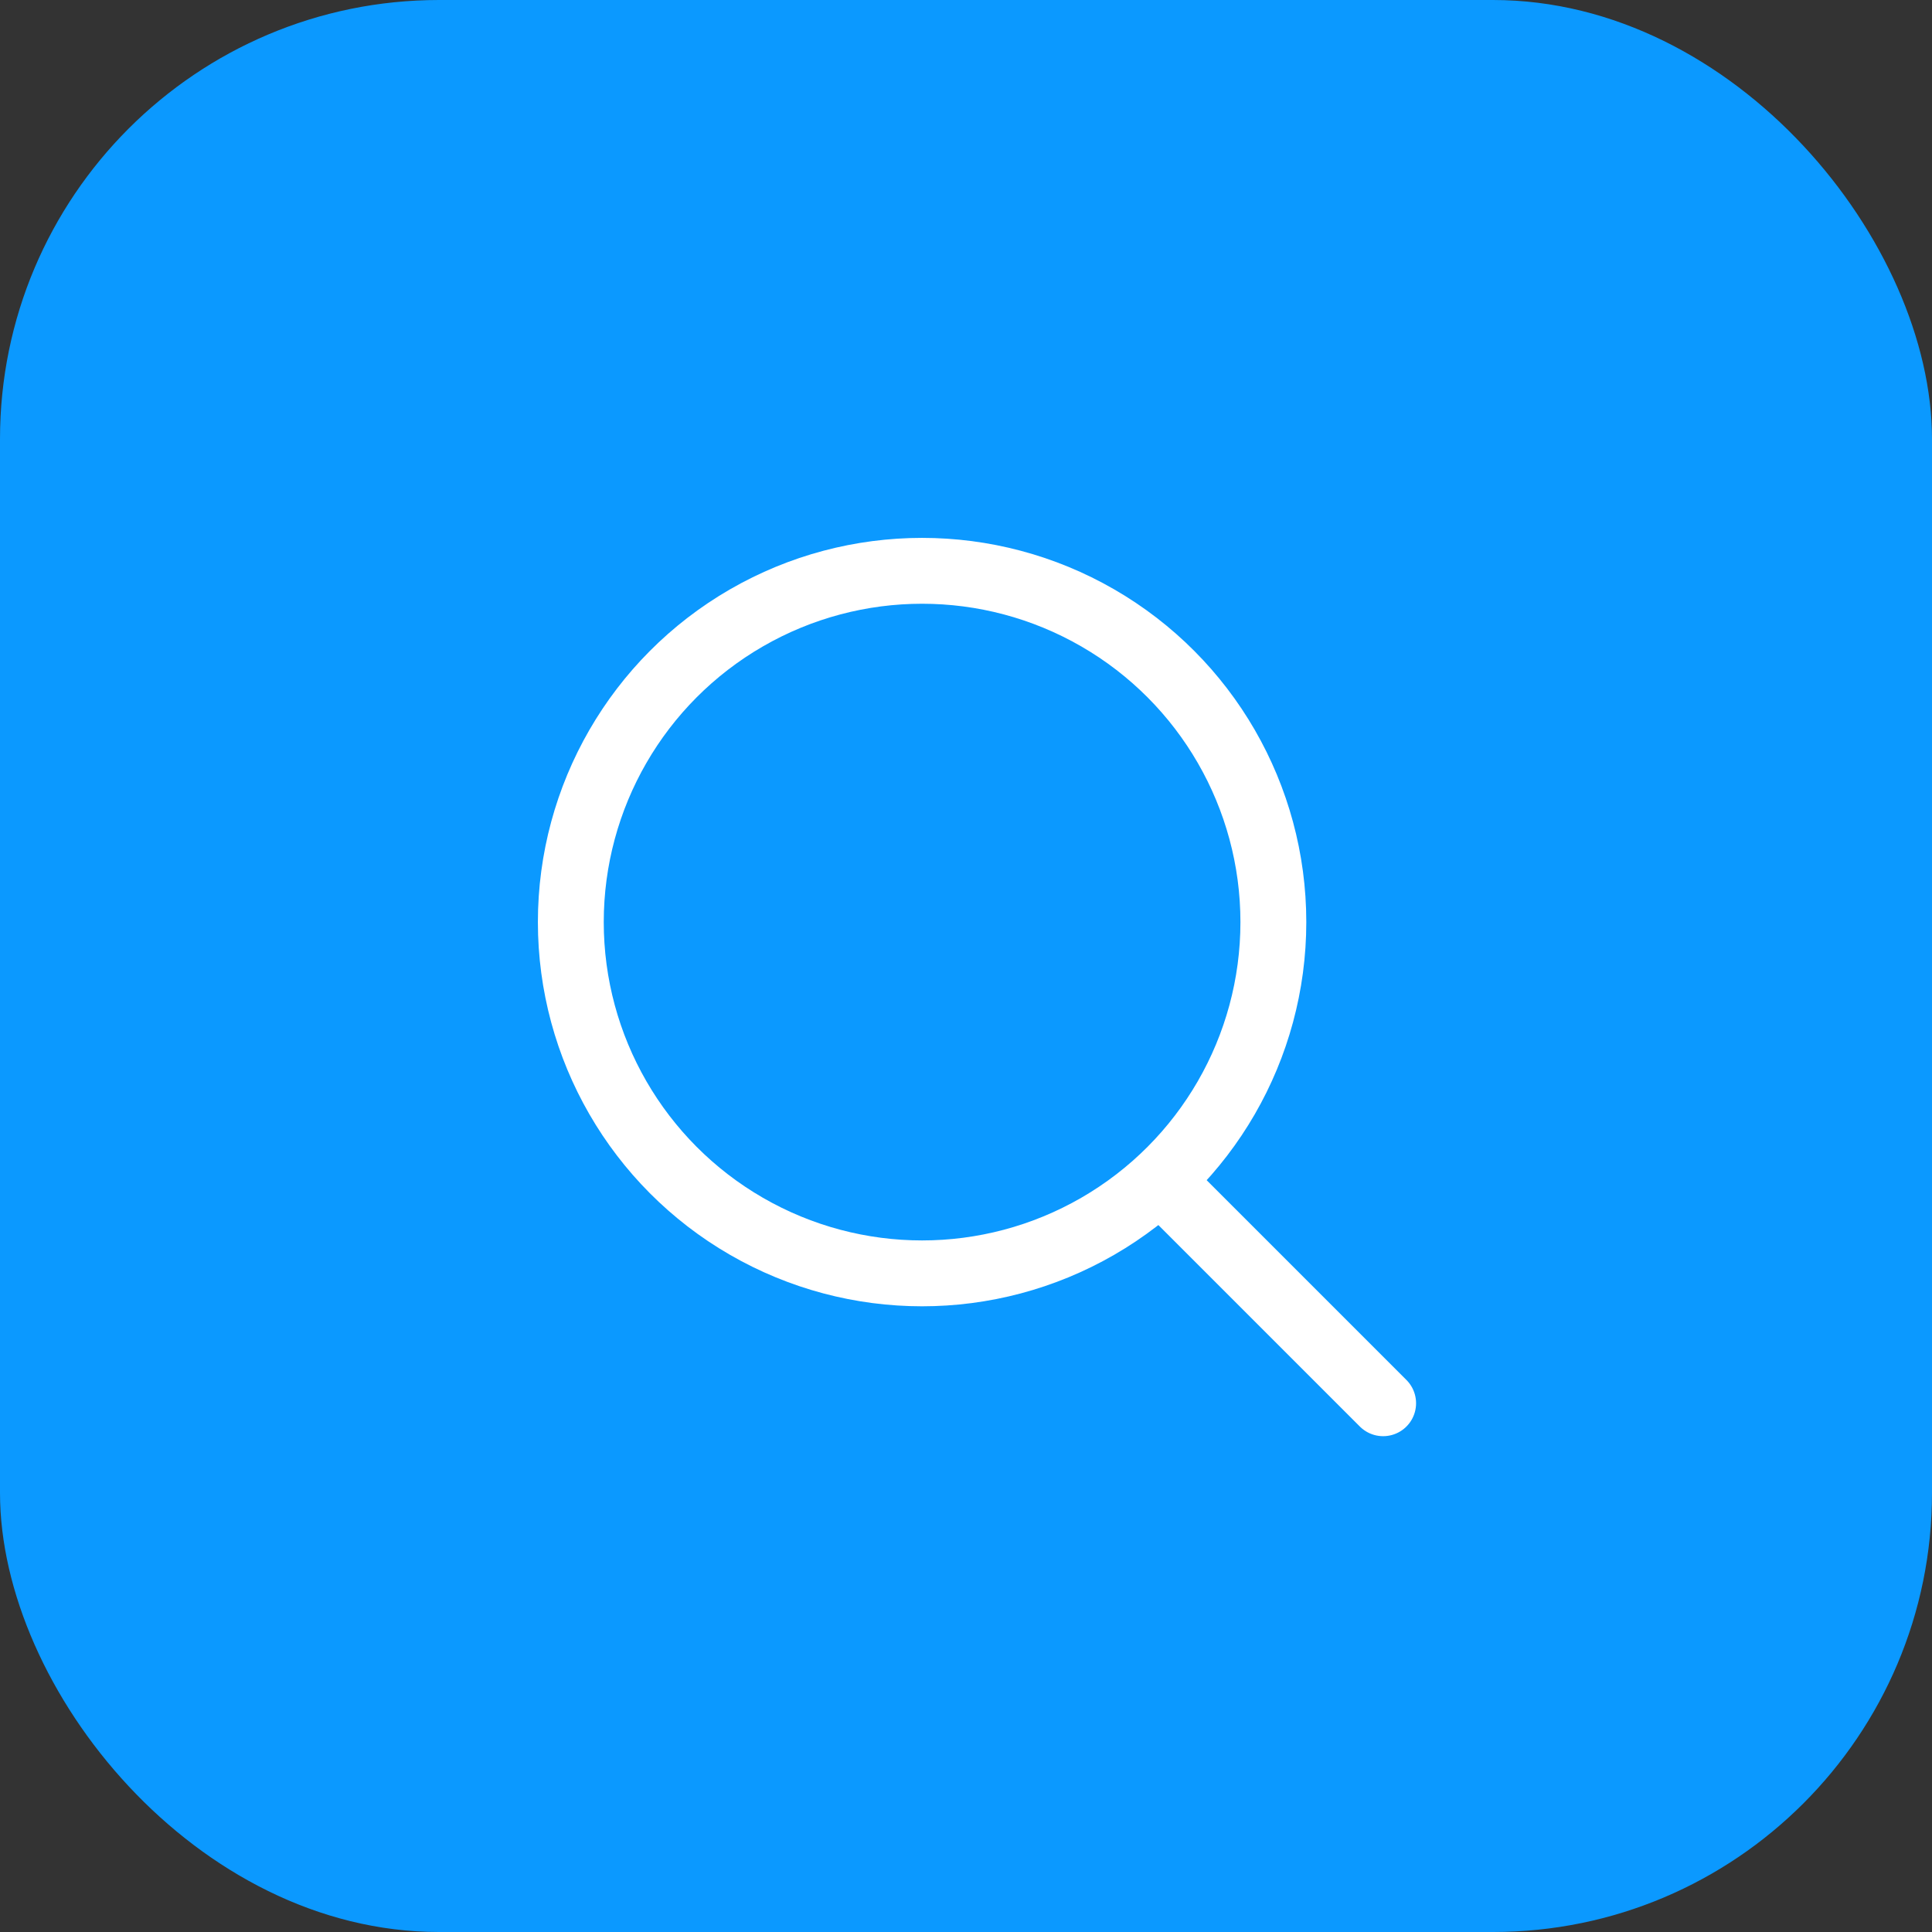 <?xml version="1.0" encoding="UTF-8"?> <svg xmlns="http://www.w3.org/2000/svg" width="44" height="44" viewBox="0 0 44 44" fill="none"><rect x="0" y="0" width="44" height="44" fill="#333333" stroke="none"/><rect width="44" height="44" rx="10" fill="#0B99FF"></rect><circle cx="21" cy="21" r="8" stroke="white" stroke-width="1.5" stroke-linecap="round" stroke-linejoin="round"></circle><path d="M26.5 26.958L31.5 31.958" stroke="white" stroke-width="1.5" stroke-linecap="round" stroke-linejoin="round"></path></svg> 